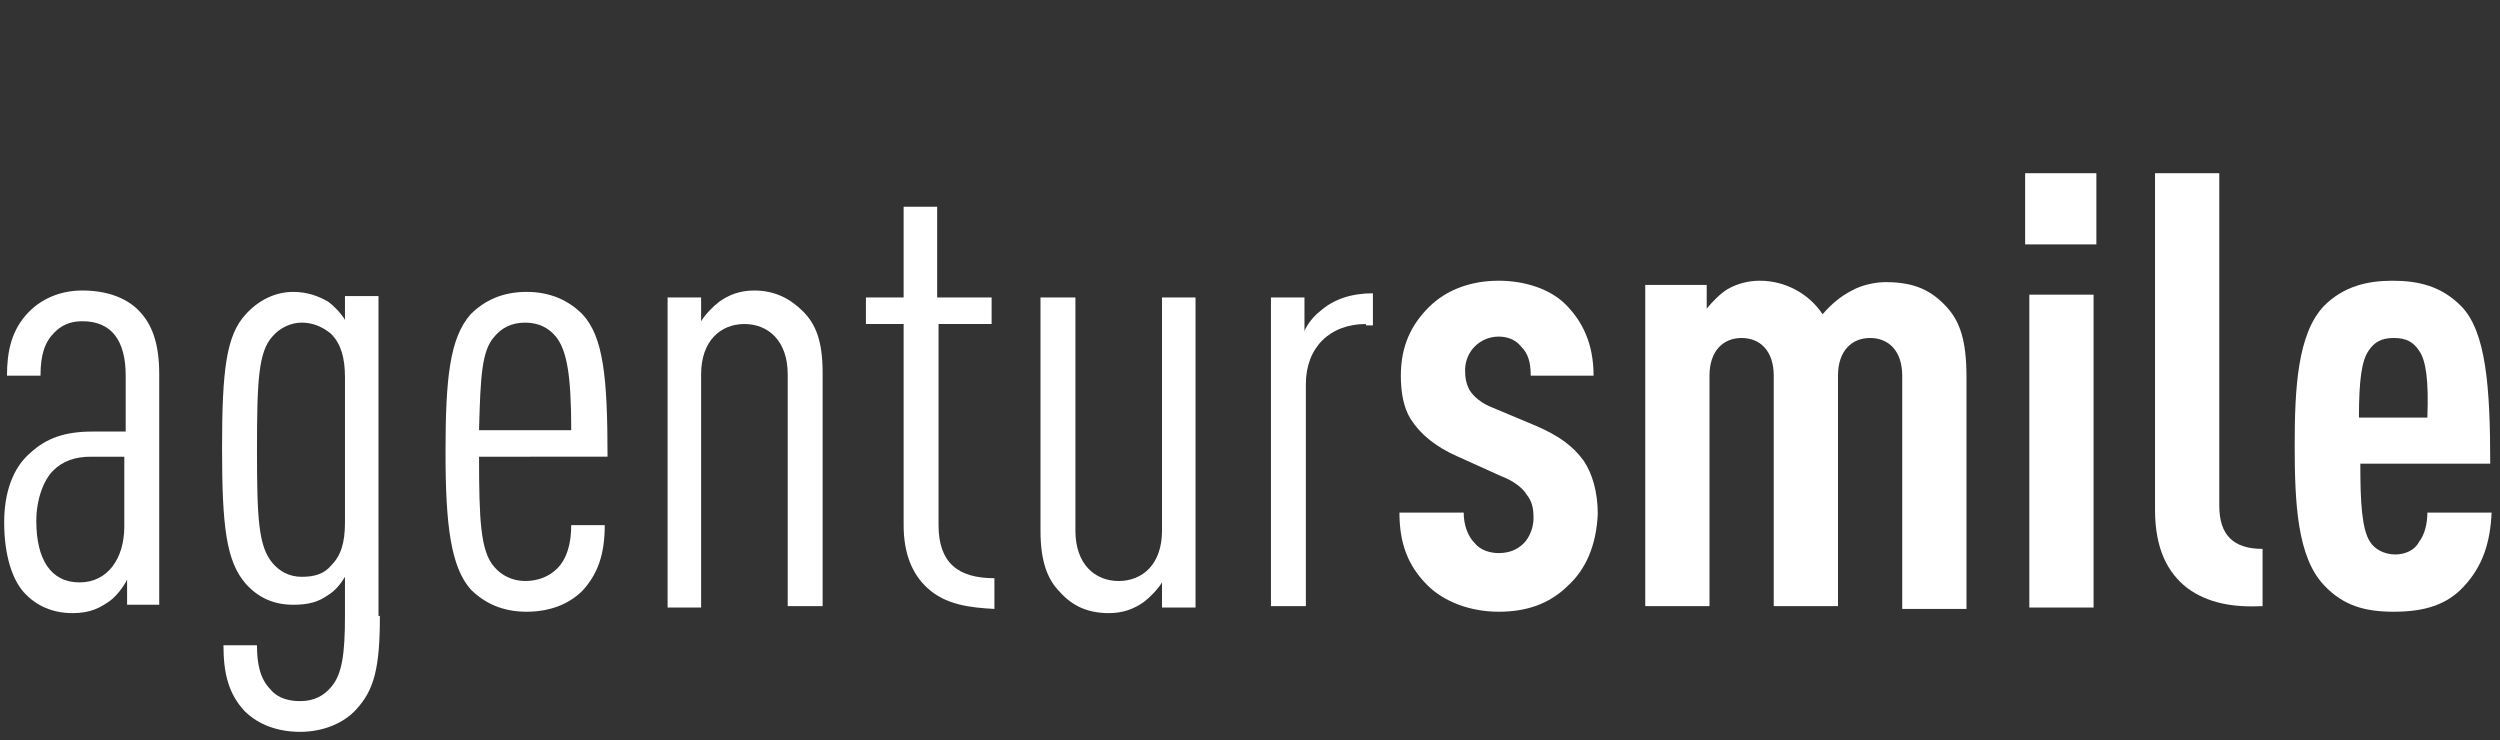 <svg xmlns="http://www.w3.org/2000/svg" xmlns:xlink="http://www.w3.org/1999/xlink" id="Ebene_1" x="0px" y="0px" width="179px" height="53px" viewBox="0 0 179 53" style="enable-background:new 0 0 179 53;" xml:space="preserve"><rect x="0" y="0" width="179" height="53" fill="#333333" stroke="none"/><style type="text/css">	.st0{fill:#FFFFFF;}</style><g>	<path class="st0" d="M9.1,43.5v-2c-0.3,0.6-0.8,1.2-1.2,1.5c-0.7,0.5-1.4,0.9-2.7,0.9c-1.4,0-2.6-0.5-3.5-1.5   c-0.8-0.9-1.4-2.6-1.4-5c0-2.1,0.6-3.9,1.9-5c1.1-1,2.4-1.5,4.4-1.5H9v-4C9,24.4,8,23,5.9,23c-0.9,0-1.5,0.3-2,0.8   c-0.7,0.7-1,1.6-1,3.1H0.5c0-1.7,0.3-3.3,1.6-4.6c0.9-0.9,2.2-1.5,3.8-1.5c1.7,0,3.1,0.5,4,1.4c1,1,1.5,2.4,1.5,4.6v16.5H9.1z    M9,32.7H6.5c-1.1,0-2,0.3-2.7,1c-0.7,0.7-1.2,2.1-1.2,3.6c0,2.7,1,4.4,3.1,4.4c2,0,3.2-1.7,3.2-4V32.7z"></path>	<path class="st0" d="M27.2,44.1c0,3.7-0.4,5.3-1.7,6.7c-0.9,1-2.4,1.6-4,1.6c-1.6,0-3-0.5-4-1.5c-1.1-1.2-1.5-2.6-1.5-4.7h2.4   c0,1.3,0.2,2.4,1,3.2c0.5,0.6,1.3,0.8,2.1,0.8c1,0,1.7-0.4,2.2-1c0.8-0.9,1-2.4,1-5.1v-2.8c-0.3,0.5-0.7,1-1.2,1.3   c-0.7,0.5-1.4,0.7-2.5,0.7c-1.4,0-2.5-0.5-3.4-1.5c-1.4-1.6-1.7-4.1-1.7-9.7c0-5.6,0.3-8.1,1.7-9.6c0.9-1,2.1-1.6,3.4-1.6   c1,0,1.8,0.3,2.5,0.7c0.4,0.3,0.9,0.8,1.2,1.3v-1.7h2.4V44.1z M24.7,27c0-1.4-0.3-2.4-1-3.1c-0.6-0.5-1.3-0.8-2.1-0.8   s-1.6,0.4-2.1,1c-1,1.1-1.1,3.2-1.1,8.1c0,4.9,0.1,6.9,1.1,8.1c0.5,0.6,1.2,1,2.1,1s1.6-0.2,2.1-0.8c0.7-0.7,1-1.6,1-3.1V27z"></path>	<path class="st0" d="M34.3,32.7c0,4.5,0.1,6.8,1.1,7.9c0.5,0.6,1.3,1,2.2,1c0.9,0,1.7-0.3,2.3-0.9c0.7-0.7,1-1.8,1-3.1h2.4   c0,2.1-0.5,3.5-1.6,4.7c-1,1-2.4,1.5-4,1.5c-1.7,0-3-0.6-4-1.6c-1.4-1.6-1.8-4.5-1.8-9.8c0-5.3,0.3-8.2,1.8-9.9c1-1,2.3-1.6,4-1.6   c1.7,0,3,0.6,4,1.6c1.5,1.6,1.8,4.5,1.8,10.2H34.3z M39.8,24.1c-0.5-0.6-1.2-1-2.2-1c-1,0-1.7,0.4-2.2,1c-0.9,1-1,2.8-1.1,6.7h6.6   C40.9,26.9,40.6,25.1,39.8,24.1z"></path>	<path class="st0" d="M56.4,43.5V26.8c0-2.4-1.4-3.6-3.1-3.6c-1.7,0-3.1,1.2-3.1,3.6v16.7h-2.4V21.3h2.4V23c0.3-0.5,0.9-1.1,1.3-1.4   c0.7-0.5,1.5-0.8,2.5-0.8c1.5,0,2.6,0.6,3.5,1.5c0.9,0.9,1.4,2.1,1.4,4.4v16.7H56.4z"></path>	<path class="st0" d="M66.4,42.1c-1.1-1-1.7-2.5-1.7-4.5V23.2H62v-1.9h2.7v-6.5h2.4v6.5H71v1.9h-3.8v14.4c0,2.7,1.4,3.8,4,3.8v2.2   C69.4,43.5,67.7,43.3,66.4,42.1z"></path>	<path class="st0" d="M83.2,43.5v-1.8c-0.3,0.5-0.9,1.1-1.3,1.4c-0.7,0.5-1.5,0.8-2.5,0.8c-1.5,0-2.6-0.5-3.5-1.5   c-0.9-0.9-1.4-2.2-1.4-4.4V21.3H77V38c0,2.4,1.4,3.6,3.1,3.6c1.7,0,3.1-1.2,3.1-3.6V21.3h2.4v22.2H83.2z"></path>	<path class="st0" d="M97.8,23.2c-2.6,0-4.3,1.7-4.3,4.3v15.9H91V21.3h2.4v2.4c0.2-0.5,0.7-1.1,1.1-1.4c1-0.9,2.3-1.3,3.8-1.3v2.3   H97.8z"></path>	<path class="st0" d="M112.3,41.9c-1.4,1.4-3.1,1.9-5,1.9c-2,0-3.9-0.7-5.1-1.9c-1.4-1.4-2-3-2-5.2h4.6c0,0.9,0.3,1.7,0.8,2.2   c0.4,0.5,1.1,0.7,1.7,0.7c0.7,0,1.3-0.2,1.8-0.7c0.4-0.4,0.7-1.1,0.7-1.8c0-0.7-0.1-1.2-0.5-1.7c-0.3-0.5-1-1-1.8-1.3l-3.1-1.4   c-1.6-0.7-2.7-1.6-3.4-2.7c-0.5-0.8-0.7-1.9-0.7-3.1c0-2.2,0.8-3.7,2-4.9c1.3-1.3,3.1-1.9,5-1.9c1.9,0,3.7,0.6,4.8,1.7   c1.2,1.2,2,2.8,2,5.1h-4.5c0-1-0.2-1.6-0.7-2.1c-0.4-0.5-1-0.7-1.6-0.7c-0.7,0-1.3,0.3-1.7,0.7c-0.4,0.4-0.7,1-0.7,1.7   c0,0.6,0.1,1,0.3,1.4c0.3,0.5,0.9,1,1.7,1.3l3.1,1.3c1.6,0.7,2.6,1.4,3.4,2.5c0.6,0.9,1,2.2,1,3.8   C114.3,39.1,113.5,40.8,112.3,41.9z"></path>	<path class="st0" d="M136.2,43.5V26.9c0-1.8-1-2.7-2.3-2.7c-1.3,0-2.3,0.9-2.3,2.7v16.5H127V26.9c0-1.8-1-2.7-2.3-2.7   c-1.3,0-2.3,0.9-2.3,2.7v16.5h-4.6v-23h4.4v1.7c0.4-0.5,1-1.1,1.5-1.4c0.7-0.4,1.5-0.6,2.3-0.6c1.8,0,3.5,0.9,4.5,2.4   c0.6-0.7,1.3-1.3,2.1-1.7c0.7-0.4,1.7-0.6,2.4-0.6c2.1,0,3.3,0.6,4.4,1.8c0.9,1,1.4,2.3,1.4,5v16.6H136.2z"></path>	<path class="st0" d="M145,17.5v-5.1h5.1v5.1H145z M145.3,43.5V21.1h4.6v22.4H145.3z"></path>	<path class="st0" d="M156.6,42.1c-1.4-1.1-2.3-2.8-2.3-5.6V12.4h4.6v23.8c0,2.1,1,3.1,3.1,3.1v4.1   C159.9,43.5,158.1,43.2,156.6,42.1z"></path>	<path class="st0" d="M169,33.3c0,2.6,0.1,4.6,0.7,5.5c0.3,0.5,1,0.9,1.8,0.9c0.7,0,1.4-0.3,1.7-0.9c0.4-0.5,0.6-1.3,0.6-2.1h4.6   c-0.1,2.1-0.6,3.8-2,5.3c-1.2,1.3-2.8,1.8-5,1.8c-2,0-3.6-0.4-5-1.9c-1.9-2-2.1-5.8-2.1-10c0-4.1,0.2-8,2.1-10   c1.4-1.4,3.1-1.8,4.9-1.8c1.9,0,3.5,0.4,4.9,1.8c1.8,1.8,2.1,5.8,2.1,11.3H169z M173.2,25.1c-0.4-0.6-0.9-0.9-1.8-0.9   c-0.9,0-1.4,0.3-1.8,0.9c-0.5,0.7-0.7,2.1-0.7,4.8h4.9C173.9,27.2,173.7,25.8,173.2,25.1z"></path></g></svg>